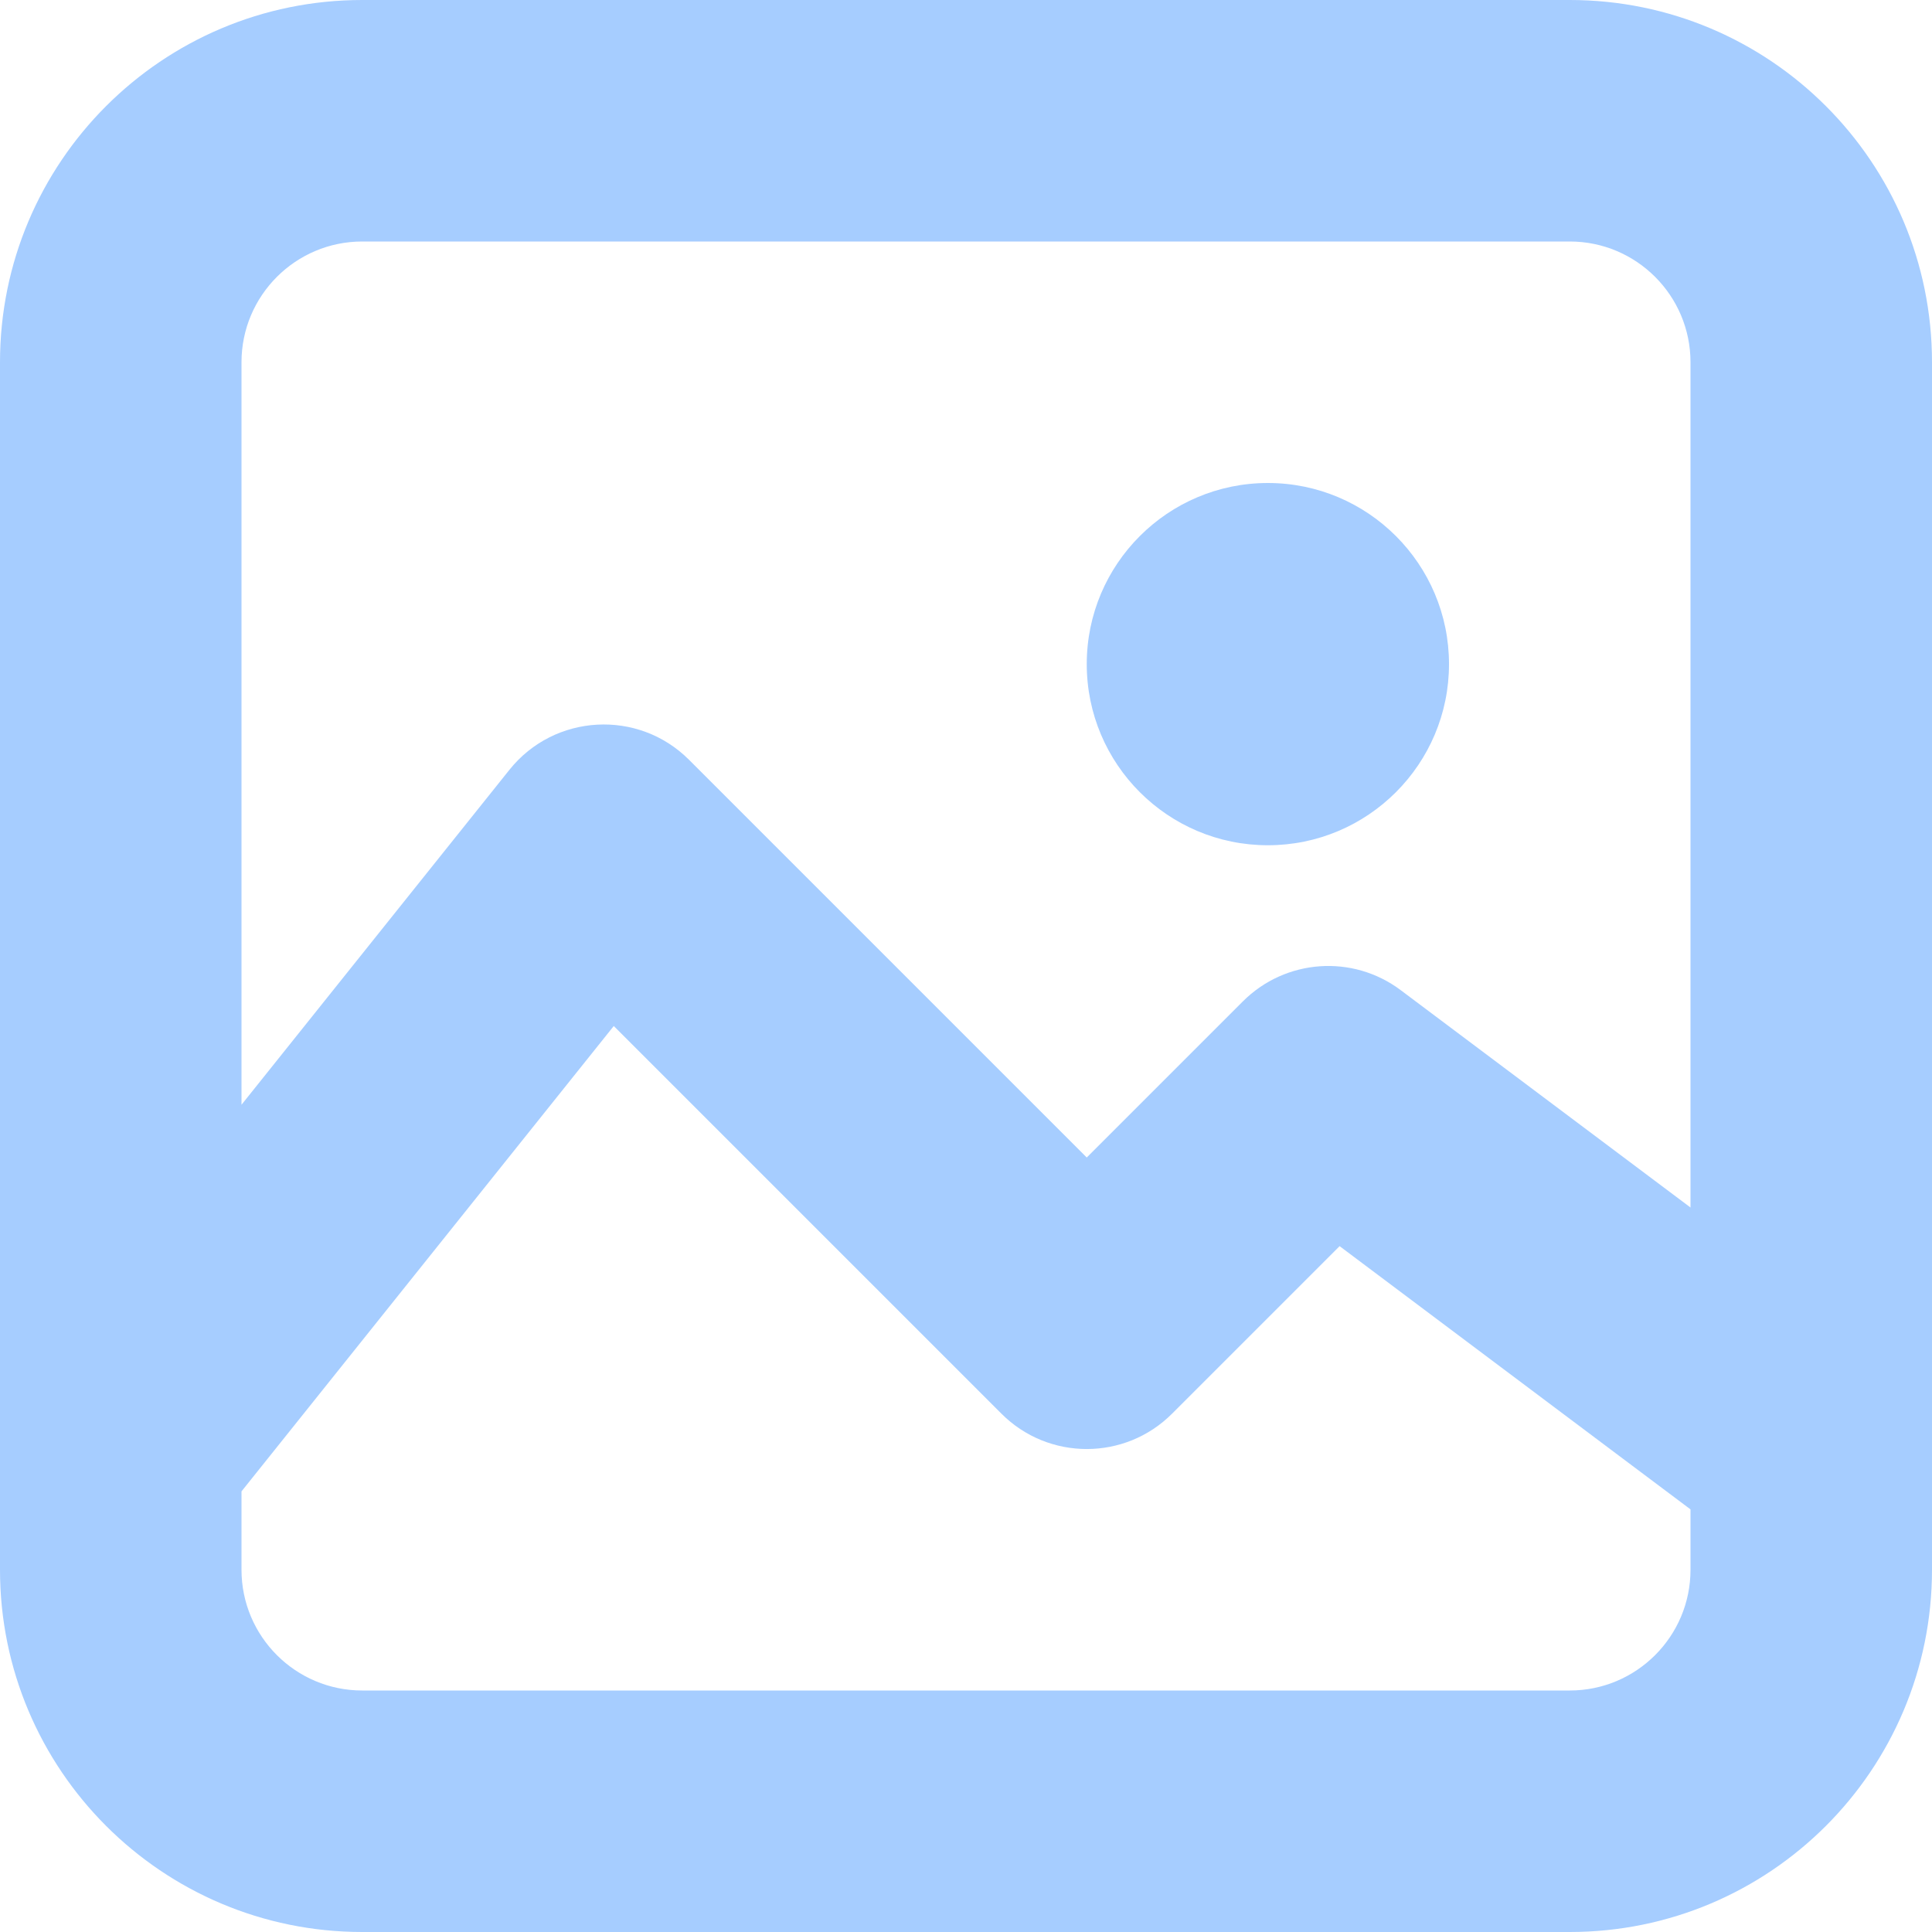 <svg width="16" height="16" viewBox="0 0 16 16" fill="none" xmlns="http://www.w3.org/2000/svg">
<path fill-rule="evenodd" clip-rule="evenodd" d="M13 0H3C1.343 0 0 1.343 0 3V13C0 14.657 1.343 16 3 16H13C14.657 16 16 14.657 16 13V3C16 1.343 14.657 0 13 0ZM2 3C2 2.448 2.448 2 3 2H13C13.552 2 14 2.448 14 3V10L11.6 8.2C11.202 7.901 10.645 7.941 10.293 8.293L9 9.586L5.707 6.293C5.286 5.871 4.591 5.91 4.219 6.375L2 9.149V3ZM11.094 10.32L14 12.5V13C14 13.552 13.552 14 13 14H3C2.448 14 2 13.552 2 13V12.351L5.083 8.497L8.293 11.707C8.683 12.098 9.317 12.098 9.707 11.707L11.094 10.32ZM10.5 7C11.328 7 12 6.328 12 5.5C12 4.672 11.328 4 10.5 4C9.672 4 9 4.672 9 5.5C9 6.328 9.672 7 10.5 7Z" fill="#A6CDFF"/>
</svg>
